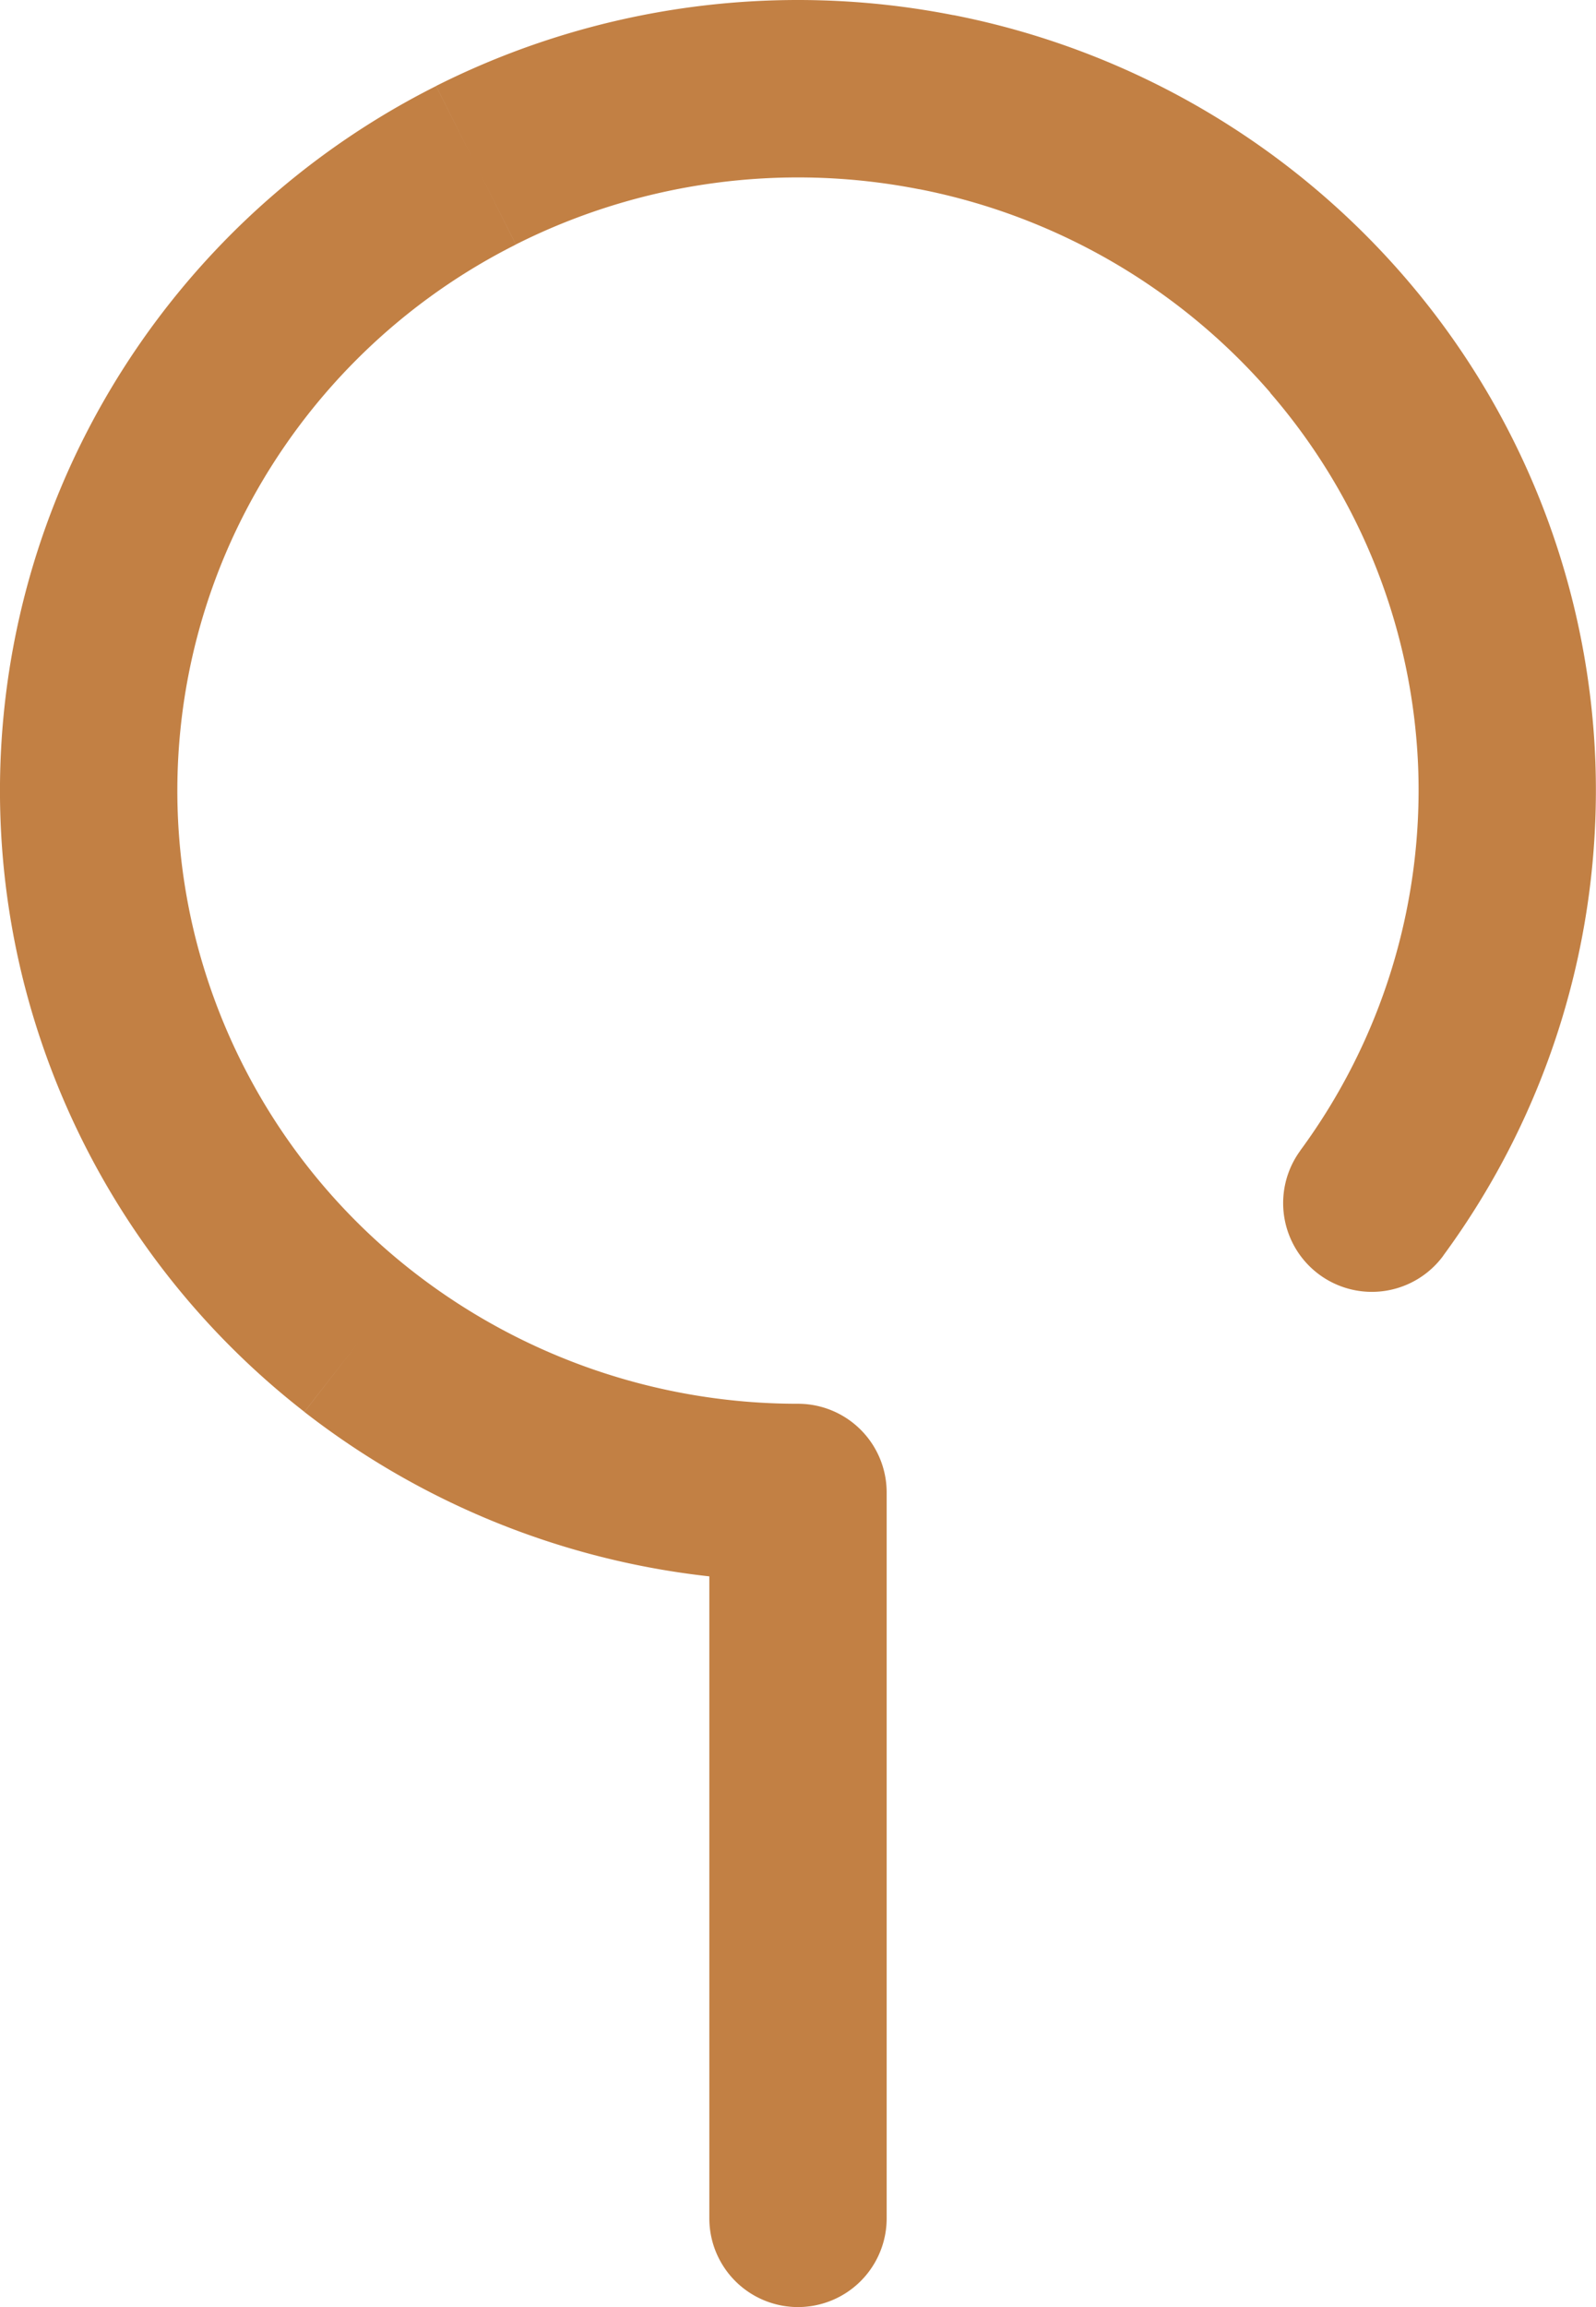 <?xml version="1.0" encoding="UTF-8"?> <svg xmlns="http://www.w3.org/2000/svg" width="18" height="26" fill="none"><path fill="#C28044" d="M14.666 12.966a1 1 0 0 0 1.612 1.185l-.806-.592zM16.994 8.6l.999-.04zm-1.91-4.826.756-.654zM10.56 1.152l.193-.981zm-5.192.71L4.918.97zM1.735 5.6l.906.422zm2.313 9.522.615-.788zM9 16.82h1a1 1 0 0 0-1-1zM8 25a1 1 0 1 0 2 0H8m7.471-11.441.806.592a8.85 8.85 0 0 0 1.715-5.592l-1 .04-.998.04a6.85 6.85 0 0 1-1.329 4.327zm1.522-4.96.999-.04a8.86 8.86 0 0 0-2.153-5.44l-.757.654-.757.653a6.86 6.86 0 0 1 1.669 4.213zm-1.91-4.826.756-.654A9.02 9.02 0 0 0 10.753.17l-.193.98-.193.982a7.02 7.02 0 0 1 3.96 2.293zM10.56 1.152l.193-.981a9.08 9.08 0 0 0-5.835.798l.45.893.45.893a7.08 7.08 0 0 1 4.55-.622zm-5.192.71L4.918.97a8.95 8.95 0 0 0-4.09 4.207l.907.423.906.422a6.95 6.95 0 0 1 3.177-3.266zM1.735 5.6l-.907-.423a8.83 8.83 0 0 0-.579 5.817l.972-.236.972-.236a6.83 6.83 0 0 1 .448-4.5zm-.514 5.158-.972.236a8.9 8.9 0 0 0 3.184 4.917l.615-.789.615-.788a6.9 6.9 0 0 1-2.47-3.812zm2.827 4.364-.615.79a9.06 9.06 0 0 0 5.568 1.908v-2a7.06 7.06 0 0 1-4.338-1.486zM9 16.82H8V25h2v-8.181z"></path></svg> 